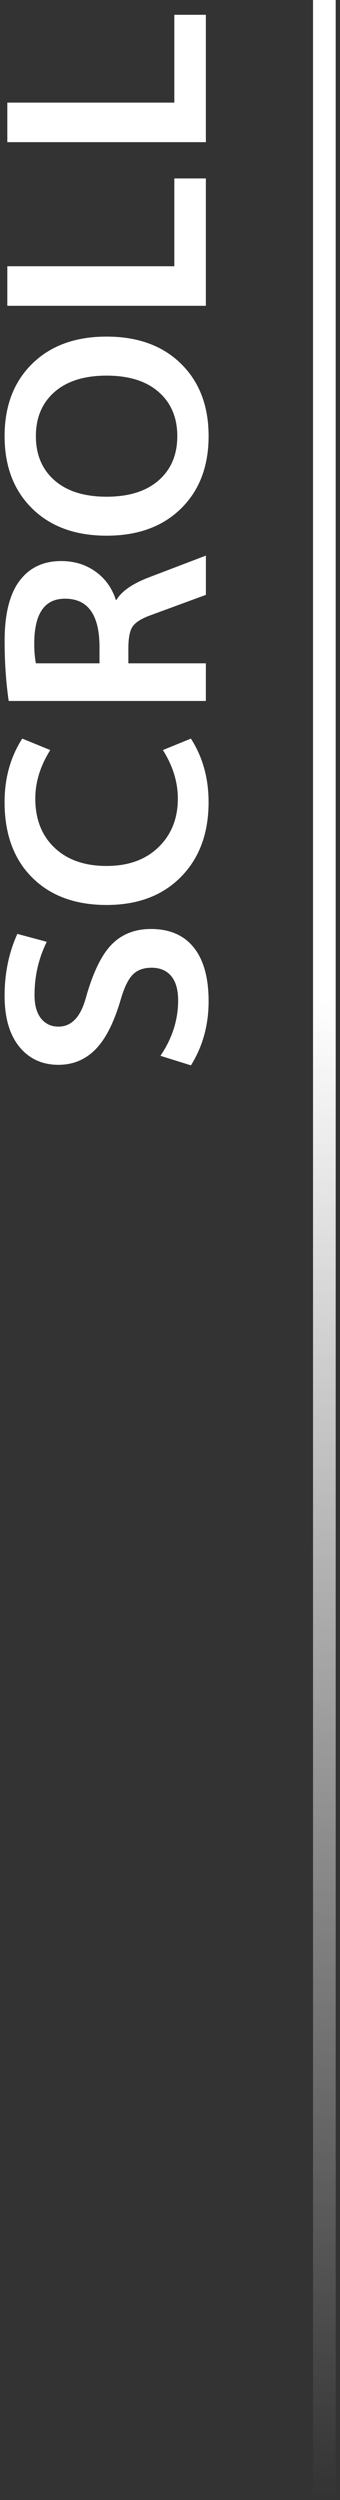 <?xml version="1.0" encoding="UTF-8"?>
<svg id="_レイヤー_1" xmlns="http://www.w3.org/2000/svg" xmlns:xlink="http://www.w3.org/1999/xlink" version="1.1" viewBox="0 0 15 110">
  <rect x="0" y="0" width="15" height="110" fill="#333333" stroke="none"/>
  <!-- Generator: Adobe Illustrator 29.1.0, SVG Export Plug-In . SVG Version: 2.1.0 Build 142)  -->
  <defs>
    <linearGradient id="_名称未設定グラデーション_14" data-name="名称未設定グラデーション 14" x1="14.31" y1="498.02" x2="14.31" y2="388" gradientTransform="translate(0 -388)" gradientUnits="userSpaceOnUse">
      <stop offset="0" stop-color="#fff" stop-opacity="0"/>
      <stop offset=".6" stop-color="#fff"/>
    </linearGradient>
  </defs>
  <rect x="13.81" width="1" height="110.02" fill="url(#_名称未設定グラデーション_14)"/>
  <g>
    <path d="M6.659,40.875c-.712,0-1.292.23-1.74.69s-.828,1.25-1.14,2.37c-.232.824-.632,1.236-1.2,1.236-.32,0-.576-.12-.769-.36-.191-.24-.287-.584-.287-1.032,0-.832.18-1.612.54-2.34l-1.297-.348c-.376.824-.563,1.732-.563,2.724,0,.96.216,1.706.647,2.238.433.532,1.009.798,1.729.798.647,0,1.196-.23,1.644-.69.448-.46.82-1.202,1.116-2.226.152-.512.328-.866.528-1.062s.472-.294.815-.294c.376,0,.666.122.87.366.204.244.307.602.307,1.074,0,.856-.26,1.668-.78,2.436l1.344.42c.521-.832.78-1.772.78-2.82,0-1.032-.218-1.82-.654-2.364-.436-.544-1.065-.816-1.889-.816,0,0,0,0,0,0Z" fill="#fff"/>
    <path d="M7.186,33.002c.44.696.66,1.408.66,2.136,0,.872-.283,1.584-.852,2.136-.568.552-1.332.828-2.292.828-.968,0-1.734-.268-2.298-.804-.564-.536-.847-1.256-.847-2.16,0-.728.221-1.44.66-2.136l-1.235-.504c-.521.808-.78,1.74-.78,2.796,0,1.4.404,2.504,1.212,3.312.808.808,1.904,1.212,3.288,1.212,1.376,0,2.469-.412,3.282-1.236.812-.824,1.218-1.92,1.218-3.288,0-1.056-.26-1.988-.78-2.796l-1.236.504-0.0 0Z" fill="#fff"/>
    <path d="M9.082,30.842v-1.656h-3.419v-.66c0-.448.06-.764.18-.948s.372-.348.756-.492l2.484-.912v-1.728l-2.519.96c-.729.28-1.204.612-1.429.996h-.023c-.168-.528-.469-.946-.9-1.254-.432-.308-.936-.462-1.512-.462-.792,0-1.406.292-1.842.876-.437.584-.654,1.464-.654,2.64,0,.944.06,1.824.18,2.64h8.7,0ZM2.867,26.342c1.016,0,1.523.712,1.523,2.136v.708H1.583c-.048-.248-.072-.536-.072-.864,0-1.32.452-1.98,1.356-1.98Z" fill="#fff"/>
    <path d="M4.703,23.57c1.376,0,2.469-.397,3.282-1.194.812-.796,1.218-1.858,1.218-3.186,0-1.328-.406-2.39-1.218-3.186-.812-.796-1.906-1.194-3.282-1.194s-2.47.398-3.282,1.194c-.812.796-1.218,1.858-1.218,3.186,0,1.328.406,2.39,1.218,3.186.812.796,1.906,1.194,3.282,1.194ZM2.405,17.247c.548-.48,1.313-.72,2.298-.72.983,0,1.75.24,2.297.72.548.48.822,1.128.822,1.944s-.274,1.464-.822,1.944c-.547.48-1.314.72-2.297.72-.984,0-1.75-.24-2.298-.72-.548-.48-.822-1.128-.822-1.944s.274-1.464.822-1.944Z" fill="#fff"/>
    <polygon points="9.082 7.851 7.691 7.851 7.691 11.715 .323 11.715 .323 13.455 9.082 13.455 9.082 7.851" fill="#fff"/>
    <polygon points="9.082 .651 7.691 .651 7.691 4.515 .323 4.515 .323 6.255 9.082 6.255 9.082 .651" fill="#fff"/>
  </g>
</svg>